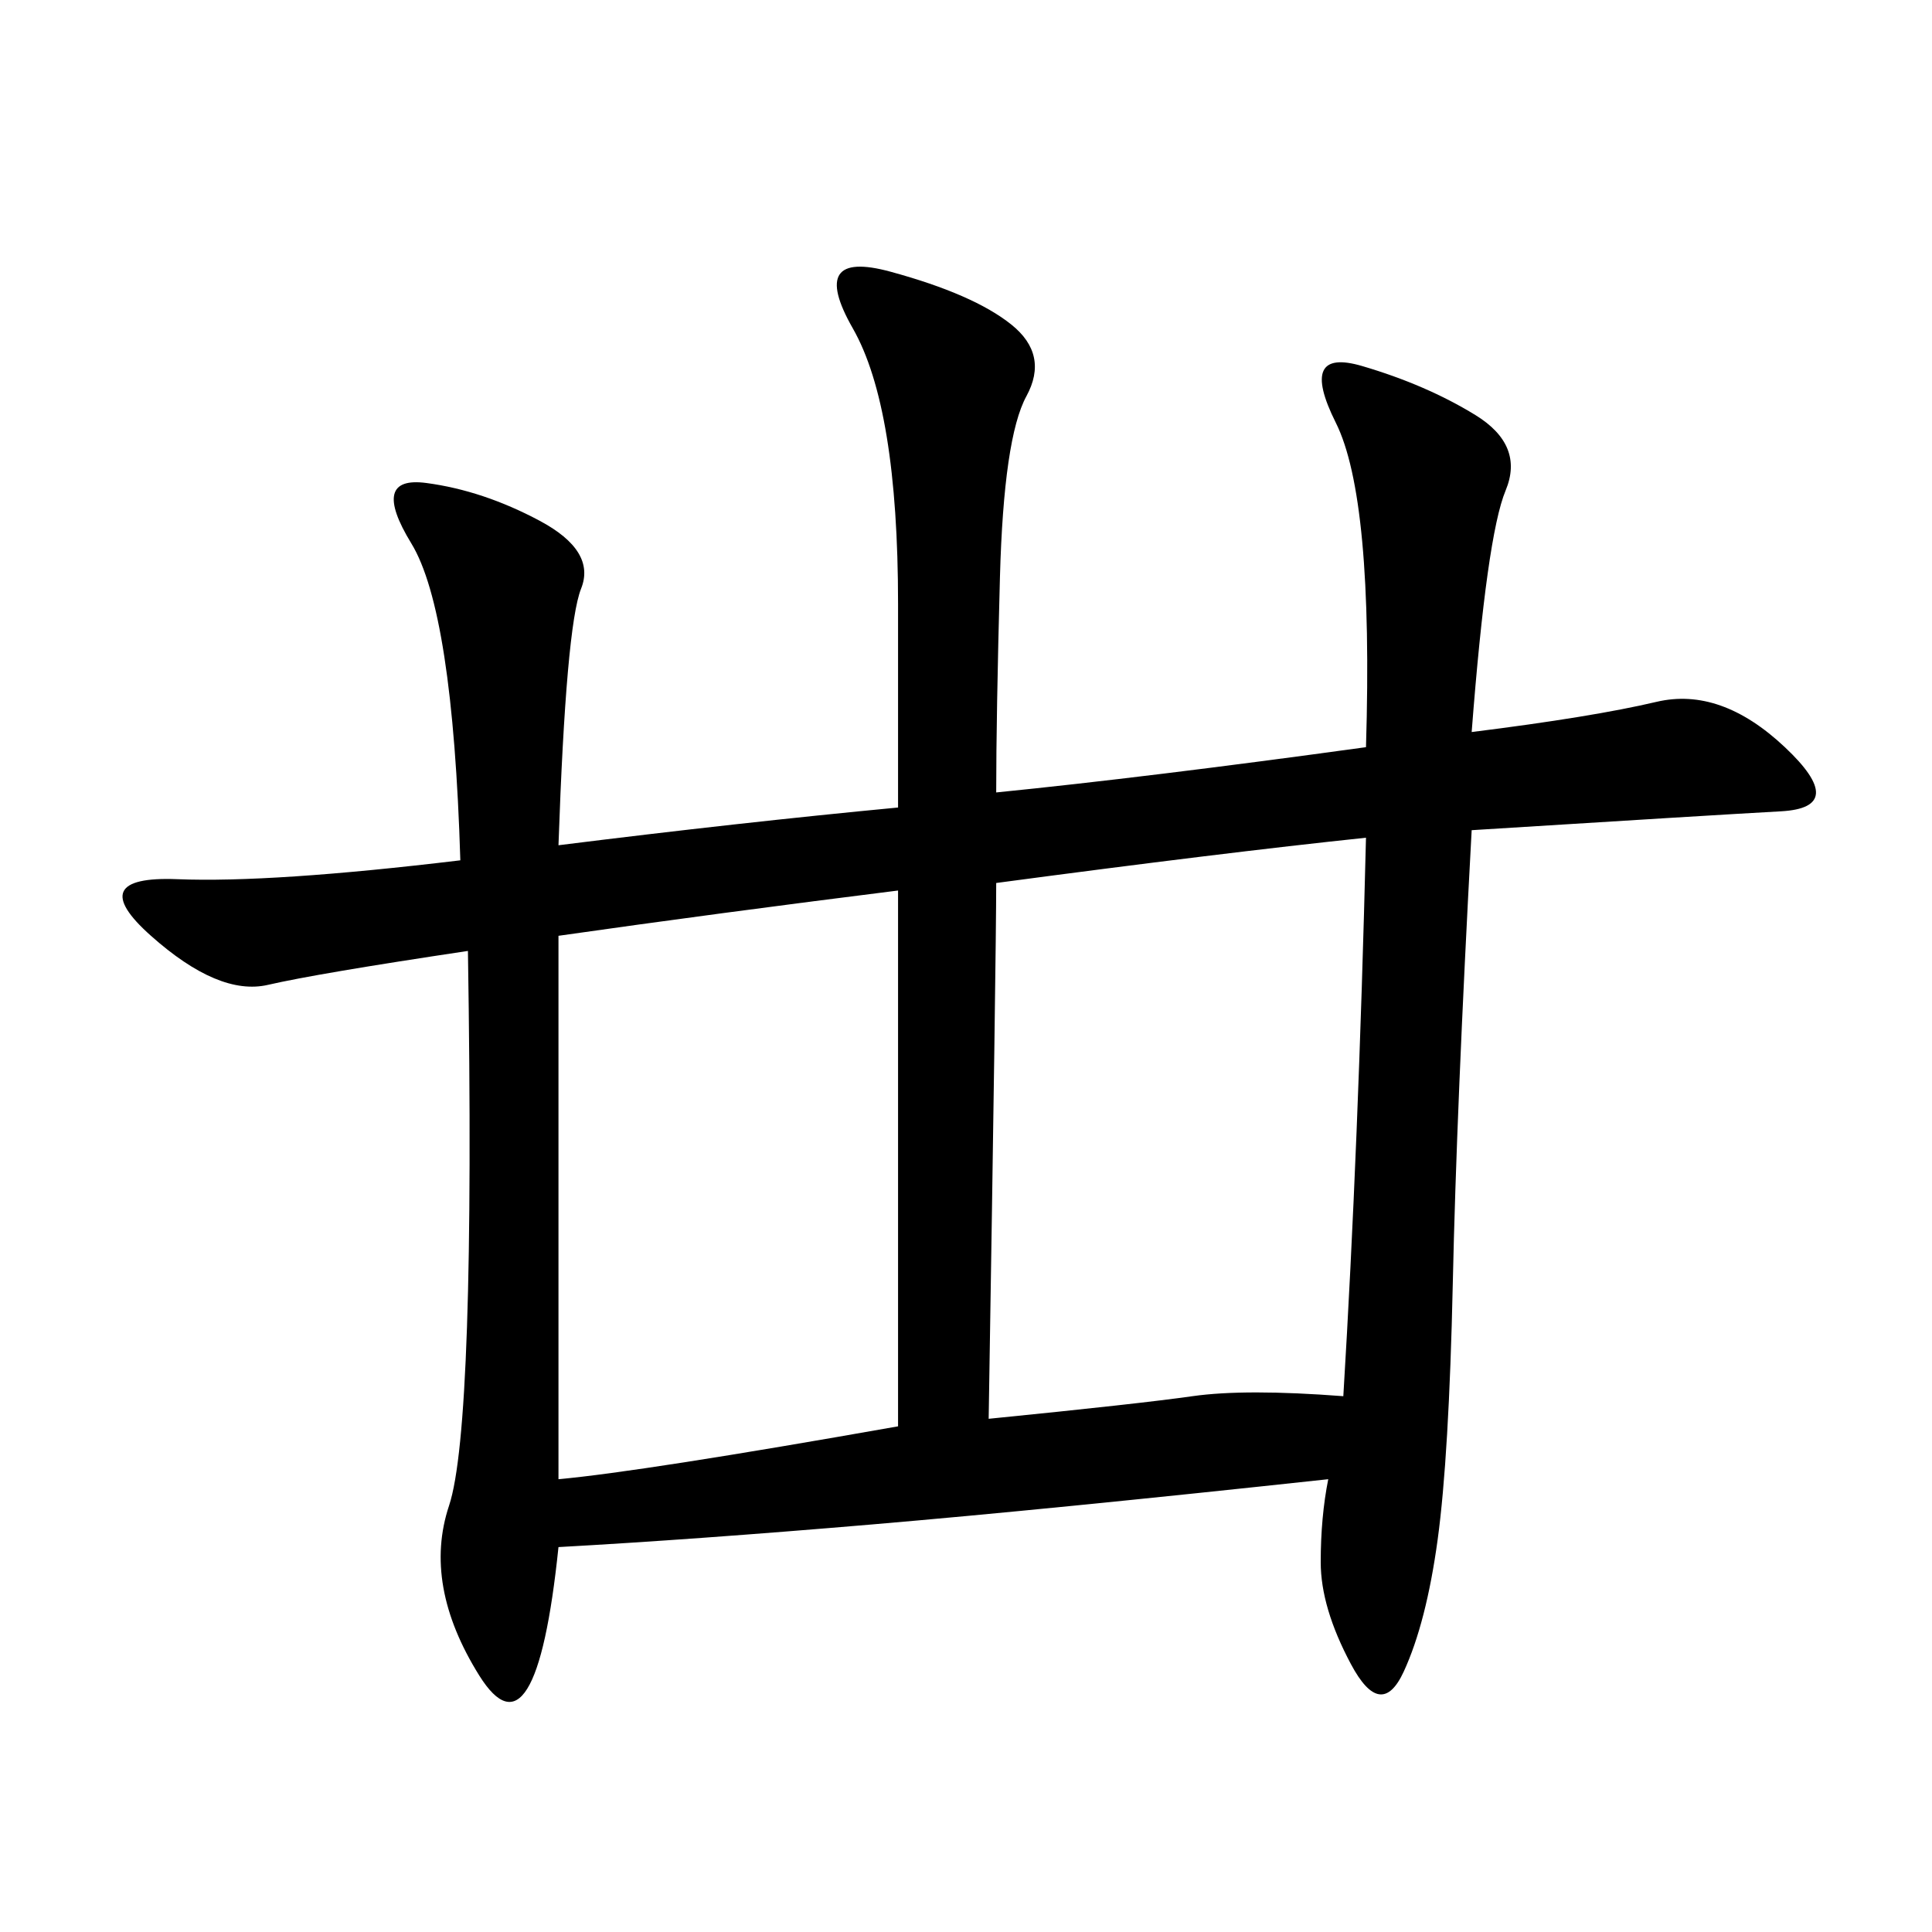 <svg xmlns="http://www.w3.org/2000/svg" xmlns:xlink="http://www.w3.org/1999/xlink" width="300" height="300"><path d="M154.69 123.05Q178.13 120.70 212.11 116.02L212.11 116.02Q213.28 77.34 207.42 65.63Q201.56 53.91 211.52 56.84Q221.48 59.77 229.10 64.45Q236.72 69.14 233.79 76.17Q230.86 83.20 228.52 113.67L228.52 113.67Q247.27 111.33 257.23 108.98Q267.19 106.64 277.15 116.02Q287.11 125.39 276.56 125.98Q266.02 126.56 228.52 128.91L228.52 128.91Q226.17 172.27 225.59 199.22Q225 226.17 223.24 239.06Q221.48 251.95 217.97 259.57Q214.45 267.19 209.77 258.40Q205.08 249.61 205.08 242.58L205.08 242.58Q205.08 235.55 206.25 229.69L206.25 229.69Q162.89 234.38 135.35 236.72Q107.81 239.06 86.72 240.23L86.72 240.23Q83.20 274.22 74.41 260.16Q65.63 246.09 69.73 233.79Q73.83 221.48 72.66 147.66L72.66 147.66Q49.22 151.17 41.60 152.93Q33.98 154.69 23.44 145.31Q12.89 135.94 27.54 136.52Q42.19 137.11 71.48 133.59L71.48 133.59Q70.31 94.92 63.87 84.38Q57.42 73.83 66.21 75Q75 76.17 83.79 80.86Q92.58 85.55 90.23 91.41Q87.89 97.27 86.72 131.25L86.72 131.25Q114.84 127.73 139.45 125.39L139.45 125.39L139.45 93.75Q139.45 63.28 132.42 50.98Q125.39 38.67 138.28 42.19Q151.17 45.70 157.03 50.39Q162.89 55.08 159.38 61.52Q155.86 67.97 155.27 89.65Q154.69 111.33 154.69 123.05L154.69 123.05ZM153.52 220.31Q176.95 217.97 185.16 216.80Q193.36 215.63 208.59 216.80L208.59 216.80Q210.94 178.13 212.11 130.08L212.11 130.08Q189.84 132.42 154.69 137.11L154.69 137.11Q154.69 147.66 153.52 220.31L153.52 220.31ZM139.45 138.28Q111.33 141.80 86.72 145.31L86.72 145.31L86.72 229.69Q99.61 228.52 139.45 221.48L139.45 221.48L139.45 138.28Z"/></svg>